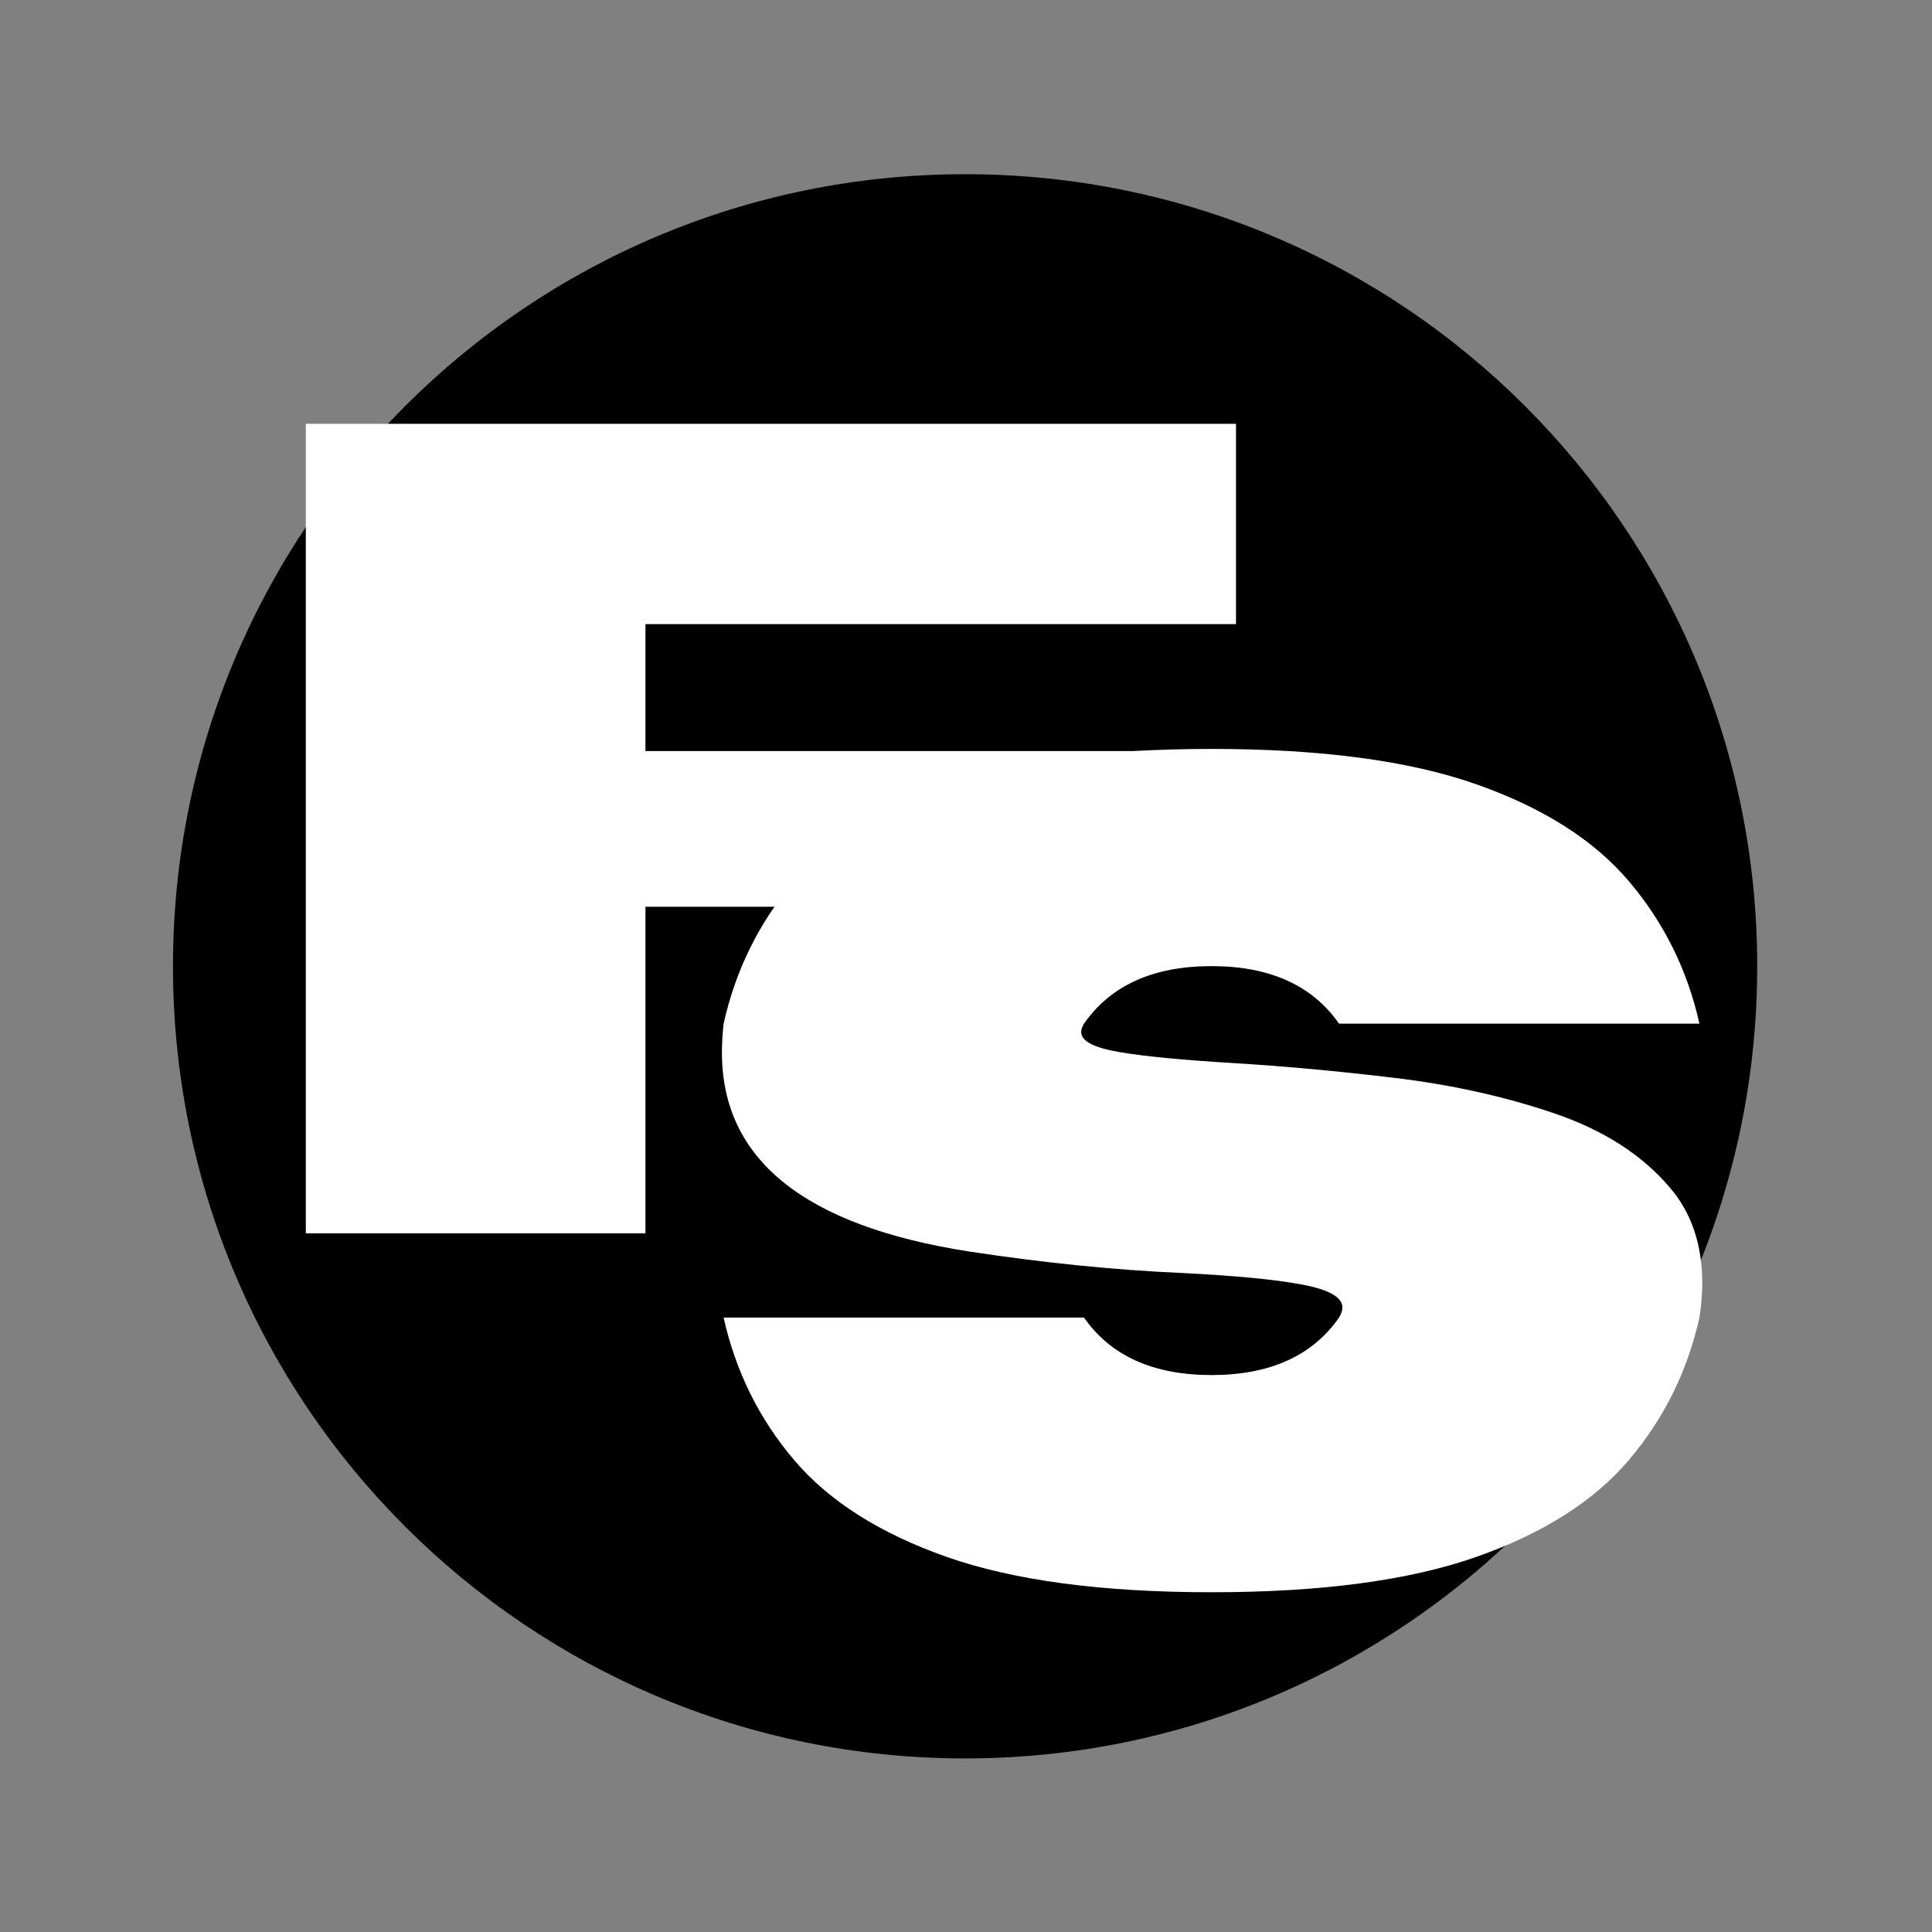 <svg xmlns="http://www.w3.org/2000/svg" width="500" height="500" version="1.0" viewBox="0 0 375 375"><rect x="0" y="0" width="375" height="375" fill="#808080" stroke="none"/><defs><clipPath id="a"><path d="M33.574 33.813h307.5v307.5h-307.5Zm0 0"/></clipPath></defs><g clip-path="url(#a)"><path d="M187.324 33.813c-84.914 0-153.75 68.835-153.75 153.75 0 84.91 68.836 153.746 153.75 153.746s153.75-68.836 153.75-153.747c0-84.914-68.836-153.75-153.75-153.75"/></g><path fill="#fff" d="M125.282 239.387H59.36V82.262h180.547v38.875H125.282v24.641h96.89v30.219h-96.89Zm0 0"/><path fill="#fff" d="M235.156 309.053c-21.243 0-38.36-2.28-51.36-6.843-12.992-4.563-22.883-10.836-29.672-18.829q-10.173-11.983-13.672-27.64h69.954q7.78 11.156 24.75 11.156 16.968 0 24.75-11.156.656-1.09.656-1.969 0-2.966-7.828-4.437-7.83-1.483-23.375-2.25-19.611-.875-41.172-4.157-48.064-7.45-48.063-38.656 0-2.626.328-5.578 3.5-15.655 13.672-27.64 10.185-12 29.672-18.844c13-4.563 30.117-6.844 51.36-6.844q31.856 0 51.343 6.844 19.5 6.843 29.672 18.843 10.184 11.986 13.688 27.64h-69.953c-5.188-7.444-13.438-11.17-24.75-11.17-11.313 0-19.563 3.726-24.75 11.17-.368.587-.547 1.134-.547 1.642q0 2.625 7.5 3.89c5 .836 12.367 1.543 22.109 2.125q14.623.88 31.156 2.86 16.53 1.968 30.922 6.843c9.602 3.242 17.11 8.04 22.516 14.39 4.226 4.888 6.344 11.09 6.344 18.61q-.001 3.174-.547 6.688-3.504 15.657-13.688 27.64c-6.781 7.993-16.672 14.266-29.672 18.829q-19.487 6.843-51.343 6.843m0 0"/></svg>